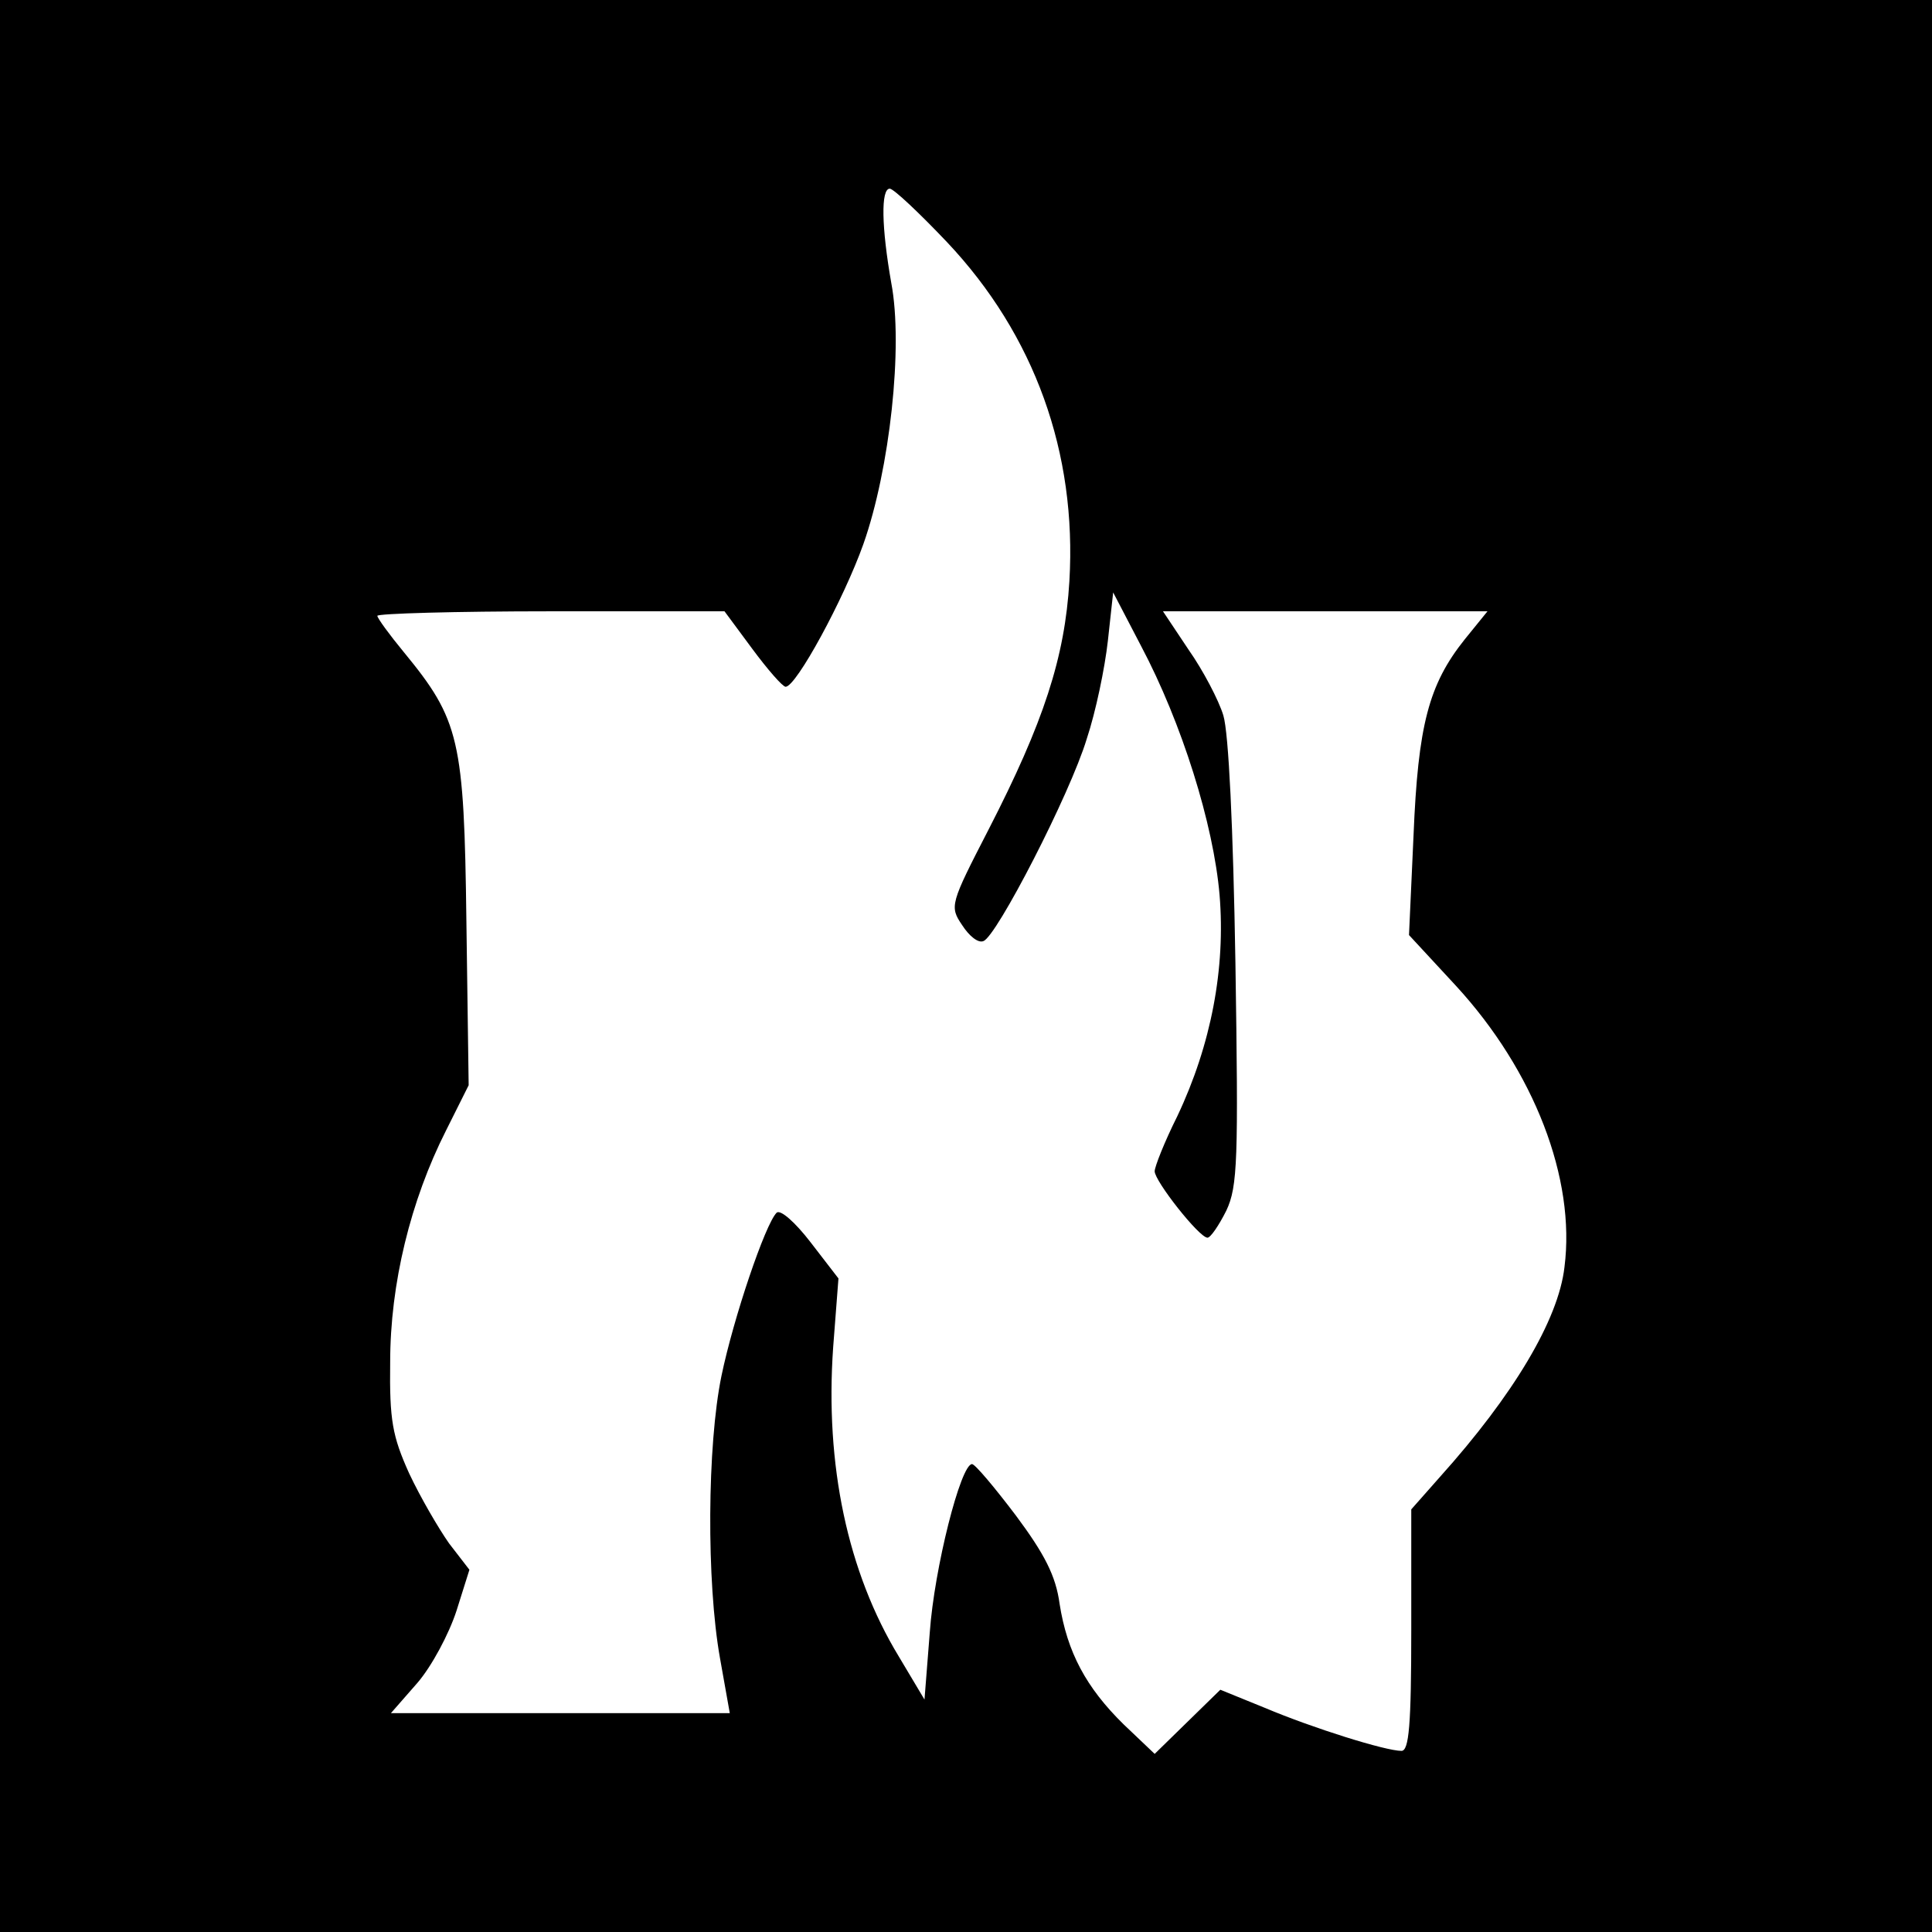 <?xml version="1.0" standalone="no"?>
<!DOCTYPE svg PUBLIC "-//W3C//DTD SVG 20010904//EN"
 "http://www.w3.org/TR/2001/REC-SVG-20010904/DTD/svg10.dtd">
<svg version="1.0" xmlns="http://www.w3.org/2000/svg"
 width="256pt" height="256pt" viewBox="0 0 256 256"
 preserveAspectRatio="xMidYMid meet">
<g transform="translate(0,256) scale(0.1,-0.1)"
fill="#000000" stroke="none">
<path d="M0 1280 l0 -1280 1280 0 1280 0 0 1280 0 1280 -1280 0 -1280 0 0
-1280z m1255 959 c116 -123 172 -279 162 -449 -6 -101 -34 -187 -107 -329 -51
-99 -52 -102 -35 -127 9 -14 21 -24 28 -21 17 5 115 195 137 268 12 36 24 94
28 130 l7 64 37 -71 c54 -102 96 -236 104 -330 8 -97 -11 -198 -56 -293 -17
-34 -30 -67 -30 -73 0 -13 59 -88 70 -88 4 0 15 16 25 36 15 32 16 67 12 328
-3 181 -9 305 -16 328 -6 20 -27 60 -46 87 l-34 51 215 0 215 0 -30 -37 c-48
-60 -62 -114 -68 -260 l-6 -132 62 -67 c104 -113 159 -256 144 -373 -8 -70
-68 -170 -165 -278 l-38 -43 0 -160 c0 -126 -3 -160 -13 -160 -21 0 -117 30
-181 57 l-59 24 -43 -42 -44 -43 -41 39 c-50 49 -75 96 -85 160 -5 37 -20 66
-58 117 -28 37 -54 68 -58 68 -15 0 -50 -138 -56 -223 l-7 -89 -34 57 c-68
112 -98 254 -87 410 l7 91 -37 48 c-20 26 -40 44 -45 39 -15 -15 -57 -139 -73
-216 -19 -92 -20 -273 -2 -374 l13 -73 -224 0 -225 0 35 40 c19 22 42 65 52
96 l17 54 -27 35 c-14 20 -38 61 -53 93 -22 49 -26 70 -25 147 0 104 27 214
74 307 l30 60 -3 217 c-3 241 -9 267 -83 357 -19 23 -35 45 -35 48 0 3 103 6
230 6 l230 0 37 -50 c20 -27 40 -50 44 -50 14 0 77 116 103 189 35 99 53 262
37 346 -13 74 -14 125 -2 125 5 0 39 -32 76 -71z"/>
</g>
</svg>
